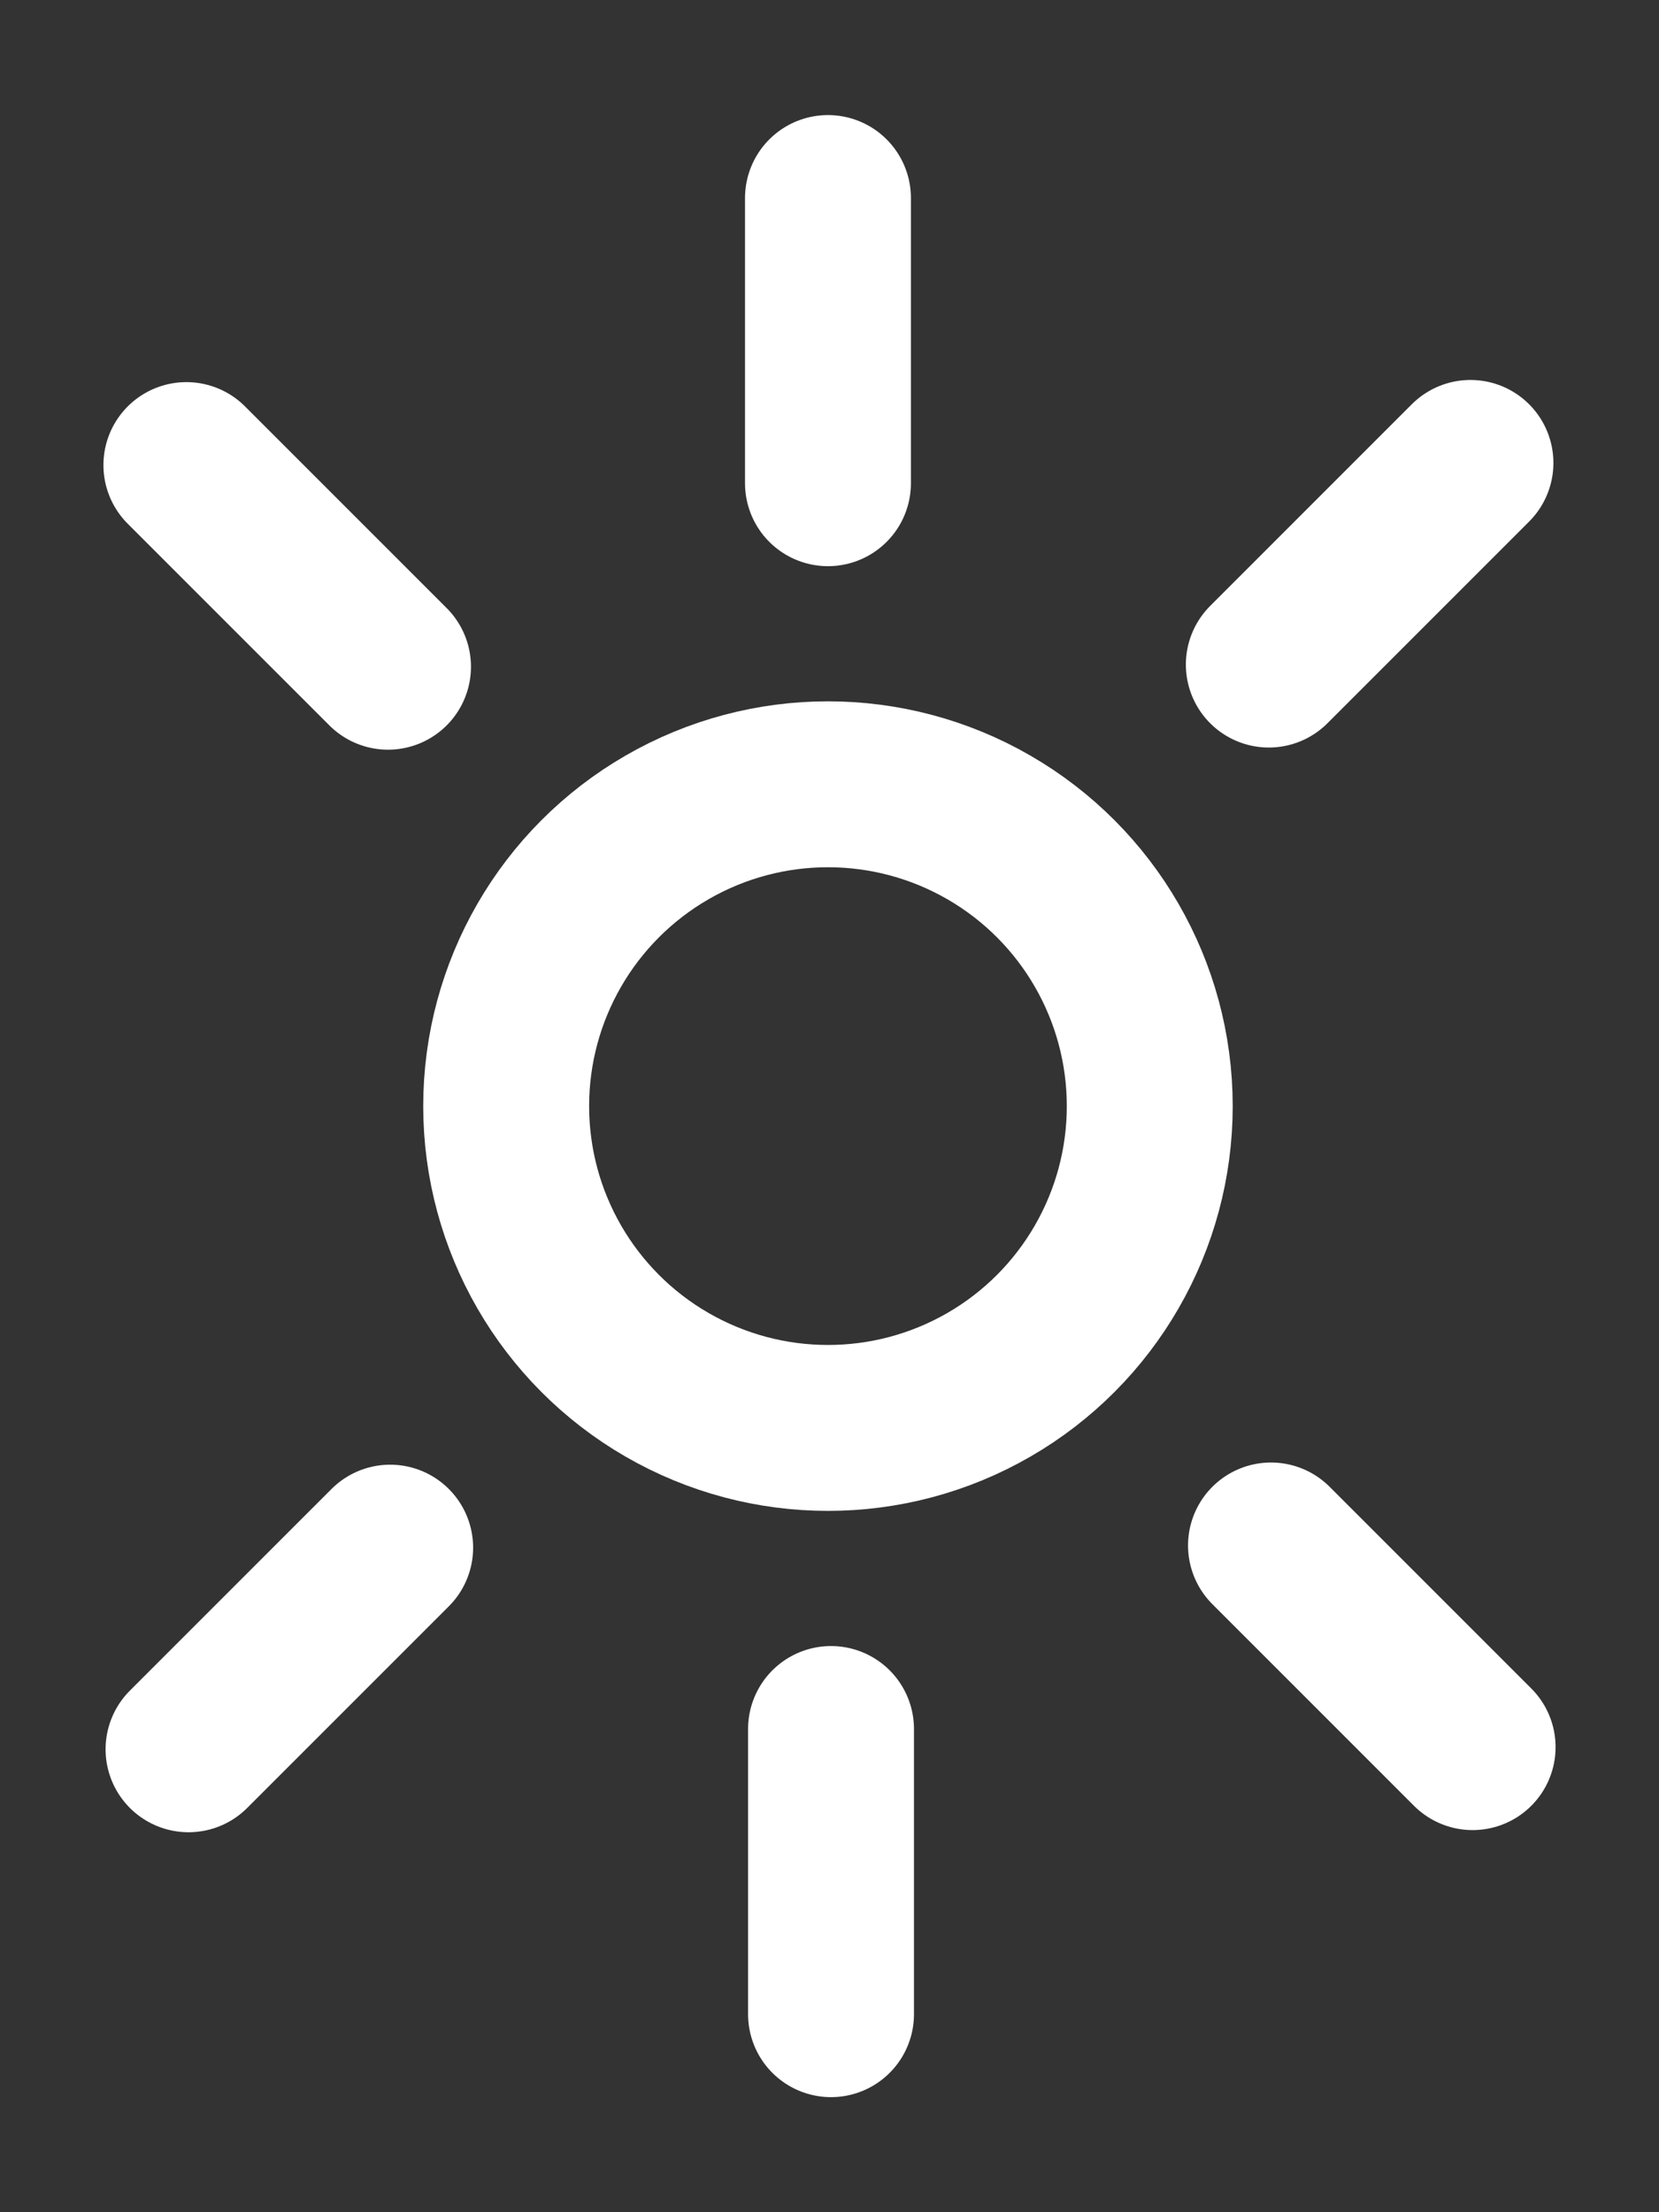 <?xml version="1.0" encoding="UTF-8" standalone="no"?>
<!-- Created with Inkscape (http://www.inkscape.org/) -->

<svg
   width="120mm"
   height="160mm"
   viewBox="0 0 120 160"
   version="1.1"
   id="svg1"
   inkscape:version="1.4 (e7c3feb1, 2024-10-09)"
   sodipodi:docname="StarBlackSM.svg"
   xmlns:inkscape="http://www.inkscape.org/namespaces/inkscape"
   xmlns:sodipodi="http://sodipodi.sourceforge.net/DTD/sodipodi-0.dtd"
   xmlns="http://www.w3.org/2000/svg"
   xmlns:svg="http://www.w3.org/2000/svg">
  <rect x="0" y="0" width="120" height="160" fill="#333333" stroke="none"/>
  <sodipodi:namedview
     id="namedview1"
     pagecolor="#000000"
     bordercolor="#000000"
     borderopacity="0.25"
     inkscape:showpageshadow="2"
     inkscape:pageopacity="0.0"
     inkscape:pagecheckerboard="0"
     inkscape:deskcolor="#d1d1d1"
     inkscape:document-units="mm"
     inkscape:zoom="0.50016297"
     inkscape:cx="396.87064"
     inkscape:cy="401.86901"
     inkscape:window-width="1192"
     inkscape:window-height="887"
     inkscape:window-x="247"
     inkscape:window-y="25"
     inkscape:window-maximized="0"
     inkscape:current-layer="layer1" />
  <defs
     id="defs1" />
  <g
     inkscape:label="Layer 1"
     inkscape:groupmode="layer"
     id="layer1">
    <g
       id="g1"
       transform="translate(-45.111,-65.616)">
      <circle
         style="fill:none;stroke:#ffffff;stroke-width:12;stroke-linecap:round;stroke-dasharray:none;stroke-opacity:1"
         id="path1"
         cx="105"
         cy="145.616"
         r="23.276" />
      <path
         style="fill:none;stroke:#ffffff;stroke-width:12;stroke-linecap:round;stroke-dasharray:none;stroke-opacity:1"
         d="M 105,79.939 V 100.565"
         id="path2"
         sodipodi:nodetypes="cc" />
      <path
         style="fill:none;stroke:#ffffff;stroke-width:12;stroke-linecap:round;stroke-dasharray:none;stroke-opacity:1"
         d="m 105.221,190.667 v 20.626"
         id="path2-7"
         sodipodi:nodetypes="cc" />
      <path
         style="fill:none;stroke:#ffffff;stroke-width:12;stroke-linecap:round;stroke-dasharray:none;stroke-opacity:1"
         d="m 58.592,99.253 14.585,14.585"
         id="path2-5"
         sodipodi:nodetypes="cc" />
      <path
         style="fill:none;stroke:#ffffff;stroke-width:12;stroke-linecap:round;stroke-dasharray:none;stroke-opacity:1"
         d="m 137.045,177.393 14.585,14.585"
         id="path2-7-5"
         sodipodi:nodetypes="cc" />
      <path
         style="fill:none;stroke:#ffffff;stroke-width:12;stroke-linecap:round;stroke-dasharray:none;stroke-opacity:1"
         d="M 151.473,99.097 136.888,113.682"
         id="path2-8"
         sodipodi:nodetypes="cc" />
      <path
         style="fill:none;stroke:#ffffff;stroke-width:12;stroke-linecap:round;stroke-dasharray:none;stroke-opacity:1"
         d="M 73.333,177.55 58.748,192.134"
         id="path2-7-7"
         sodipodi:nodetypes="cc" />
    </g>
  </g>
</svg>
